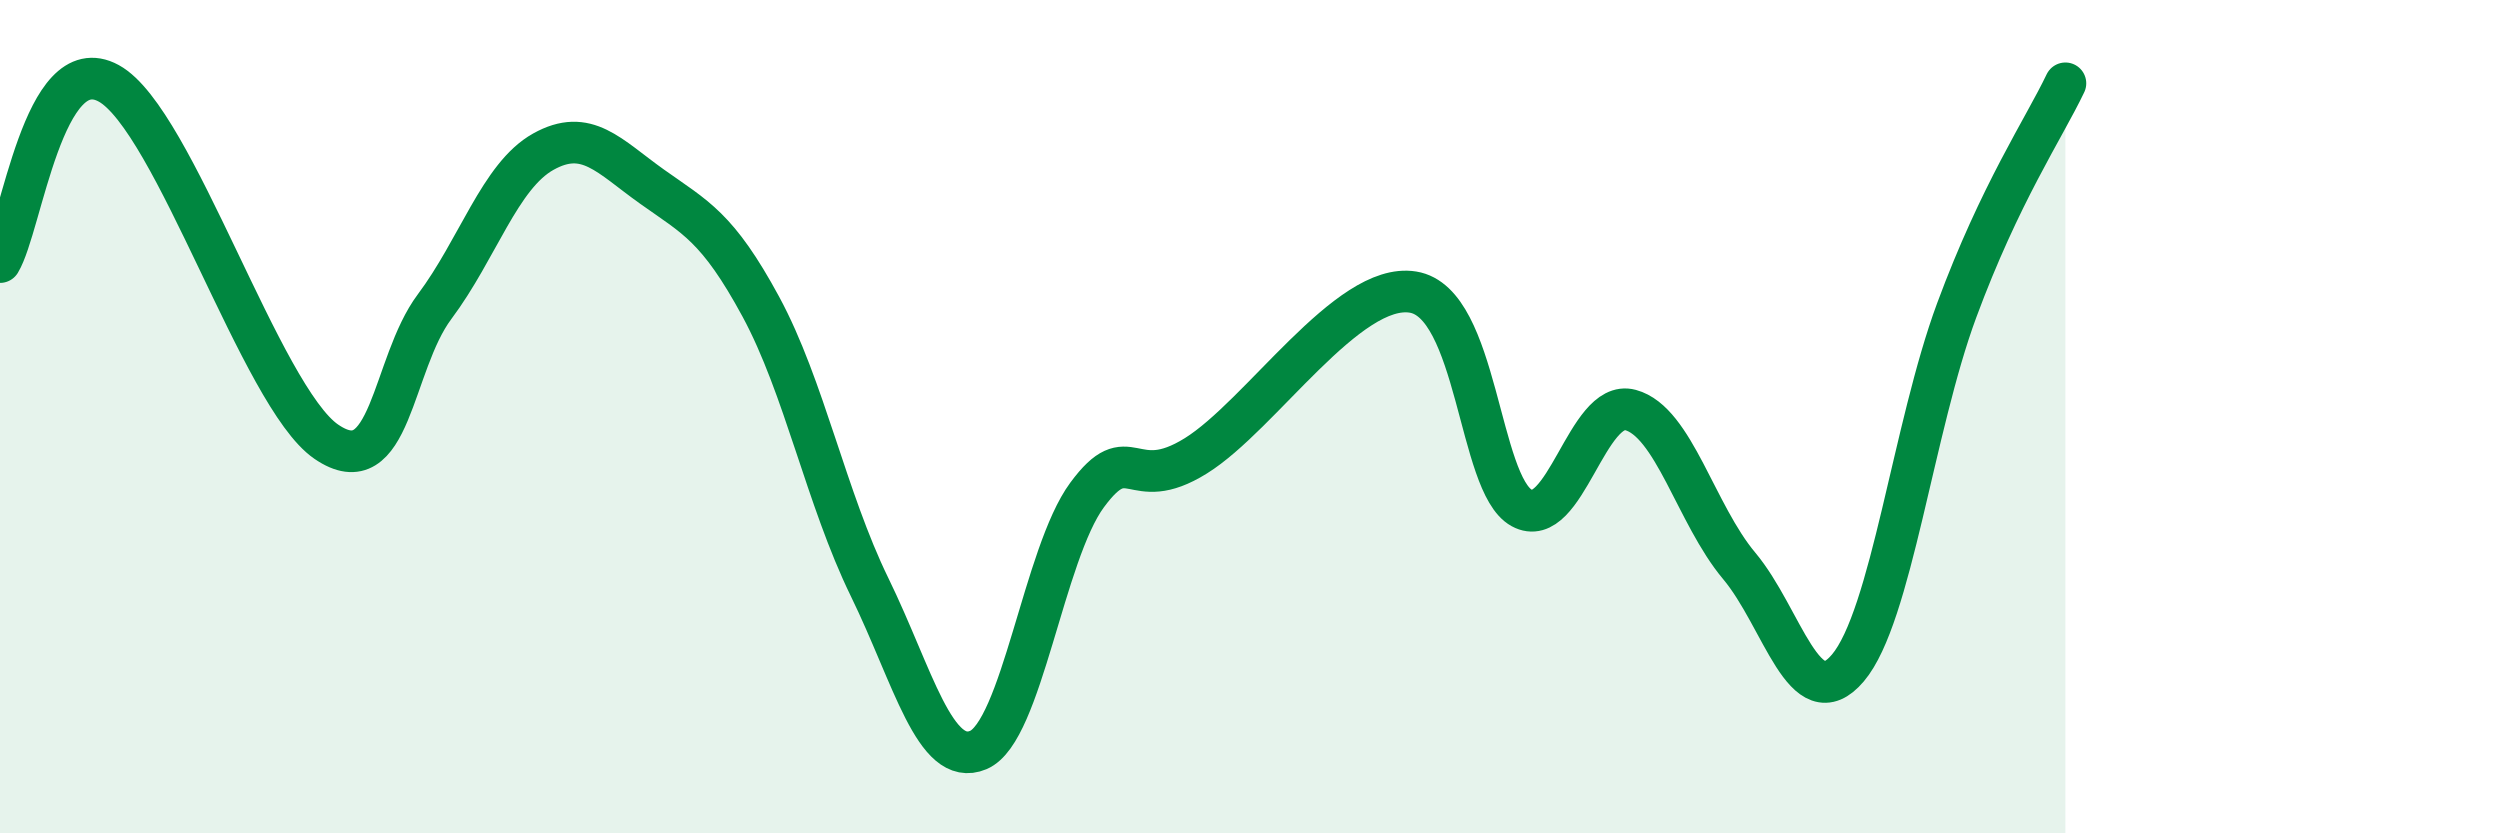 
    <svg width="60" height="20" viewBox="0 0 60 20" xmlns="http://www.w3.org/2000/svg">
      <path
        d="M 0,6.29 C 0.52,5.43 1.04,1.14 2.61,2 C 4.18,2.86 6.27,9.53 7.83,10.6 C 9.39,11.67 9.39,8.75 10.43,7.36 C 11.47,5.97 12,4.22 13.04,3.64 C 14.08,3.06 14.61,3.74 15.65,4.48 C 16.69,5.22 17.22,5.44 18.26,7.36 C 19.3,9.28 19.83,11.96 20.87,14.09 C 21.91,16.22 22.44,18.44 23.48,18 C 24.52,17.56 25.05,13.29 26.09,11.88 C 27.13,10.47 27.14,11.91 28.7,10.94 C 30.26,9.97 32.35,6.76 33.91,7.01 C 35.47,7.26 35.48,11.62 36.52,12.19 C 37.56,12.76 38.09,9.56 39.13,9.84 C 40.17,10.12 40.7,12.34 41.74,13.58 C 42.78,14.82 43.31,17.26 44.35,16.03 C 45.39,14.8 45.92,10.26 46.96,7.45 C 48,4.64 49.05,3.09 49.57,2L49.57 20L0 20Z"
        fill="#008740"
        opacity="0.1"
        stroke-linecap="round"
        stroke-linejoin="round"
      />
      <path
        d="M 0,6.29 C 0.52,5.43 1.04,1.14 2.61,2 C 4.18,2.86 6.27,9.53 7.83,10.6 C 9.39,11.67 9.39,8.75 10.43,7.36 C 11.47,5.97 12,4.22 13.04,3.64 C 14.08,3.06 14.61,3.74 15.65,4.48 C 16.69,5.22 17.22,5.44 18.26,7.36 C 19.3,9.28 19.83,11.96 20.87,14.09 C 21.91,16.22 22.44,18.44 23.48,18 C 24.52,17.56 25.05,13.29 26.09,11.88 C 27.13,10.47 27.14,11.91 28.7,10.94 C 30.26,9.97 32.35,6.76 33.91,7.01 C 35.47,7.26 35.48,11.62 36.52,12.19 C 37.56,12.76 38.09,9.56 39.13,9.84 C 40.17,10.12 40.7,12.34 41.74,13.58 C 42.78,14.82 43.31,17.26 44.35,16.03 C 45.39,14.8 45.92,10.26 46.96,7.45 C 48,4.64 49.05,3.09 49.57,2"
        stroke="#008740"
        stroke-width="1"
        fill="none"
        stroke-linecap="round"
        stroke-linejoin="round"
      />
    </svg>
  